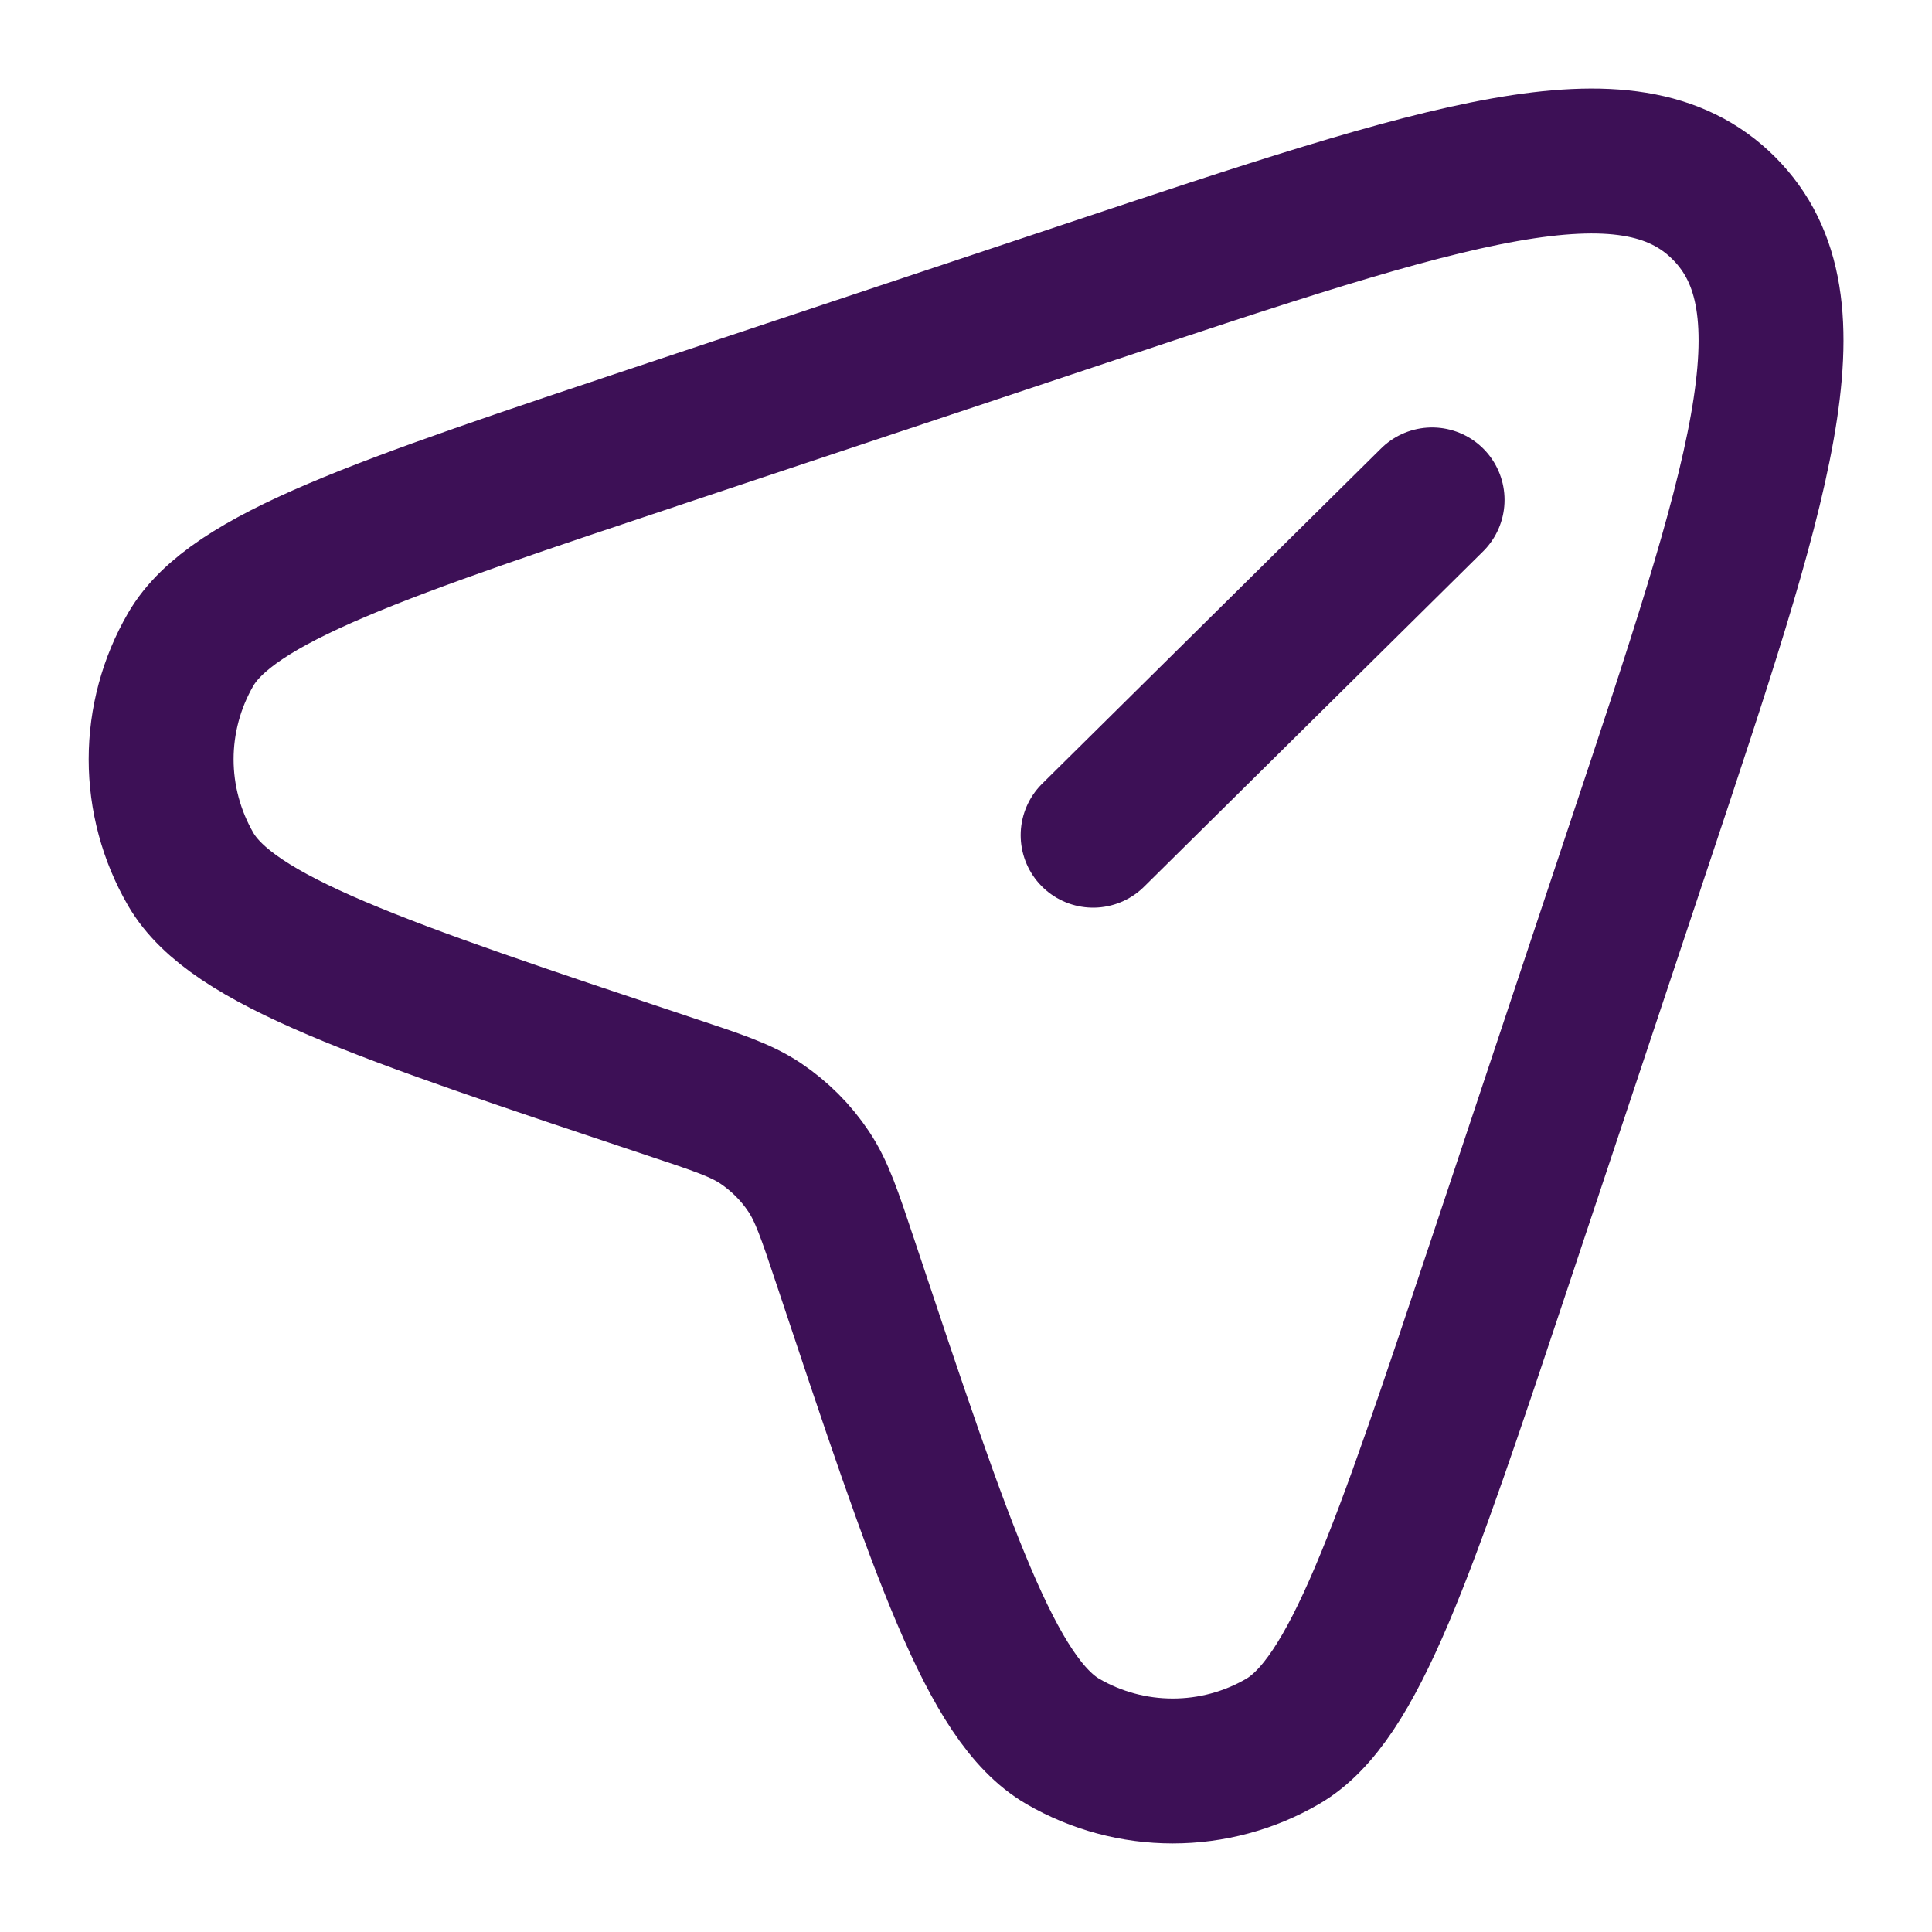 <svg width="20" height="20" viewBox="0 0 20 20" fill="none" xmlns="http://www.w3.org/2000/svg">
<g clip-path="url(#clip0_1066_10616)">
<path d="M15.53 13.059L16.96 8.767C18.21 5.018 18.835 3.144 17.845 2.155C16.856 1.166 14.981 1.79 11.232 3.04L6.941 4.47C3.916 5.478 2.404 5.983 1.974 6.723C1.774 7.068 1.668 7.461 1.668 7.86C1.668 8.26 1.774 8.652 1.974 8.998C2.404 9.738 3.916 10.242 6.941 11.251C7.428 11.413 7.67 11.493 7.874 11.629C8.07 11.761 8.24 11.93 8.371 12.127C8.507 12.33 8.588 12.573 8.75 13.059C9.758 16.084 10.263 17.597 11.002 18.027C11.348 18.228 11.74 18.333 12.14 18.333C12.54 18.333 12.932 18.228 13.278 18.027C14.017 17.597 14.521 16.084 15.53 13.059Z" stroke="#3D1056" stroke-width="1.5"/>
<path d="M14.825 5.175L11.316 8.646" stroke="#3D1056" stroke-width="1.5" stroke-linecap="round"/>
</g>
<defs>
<clipPath id="clip0_1066_10616">
<rect width="19.999" height="20" fill="white"/>
</clipPath>
</defs>
</svg>
